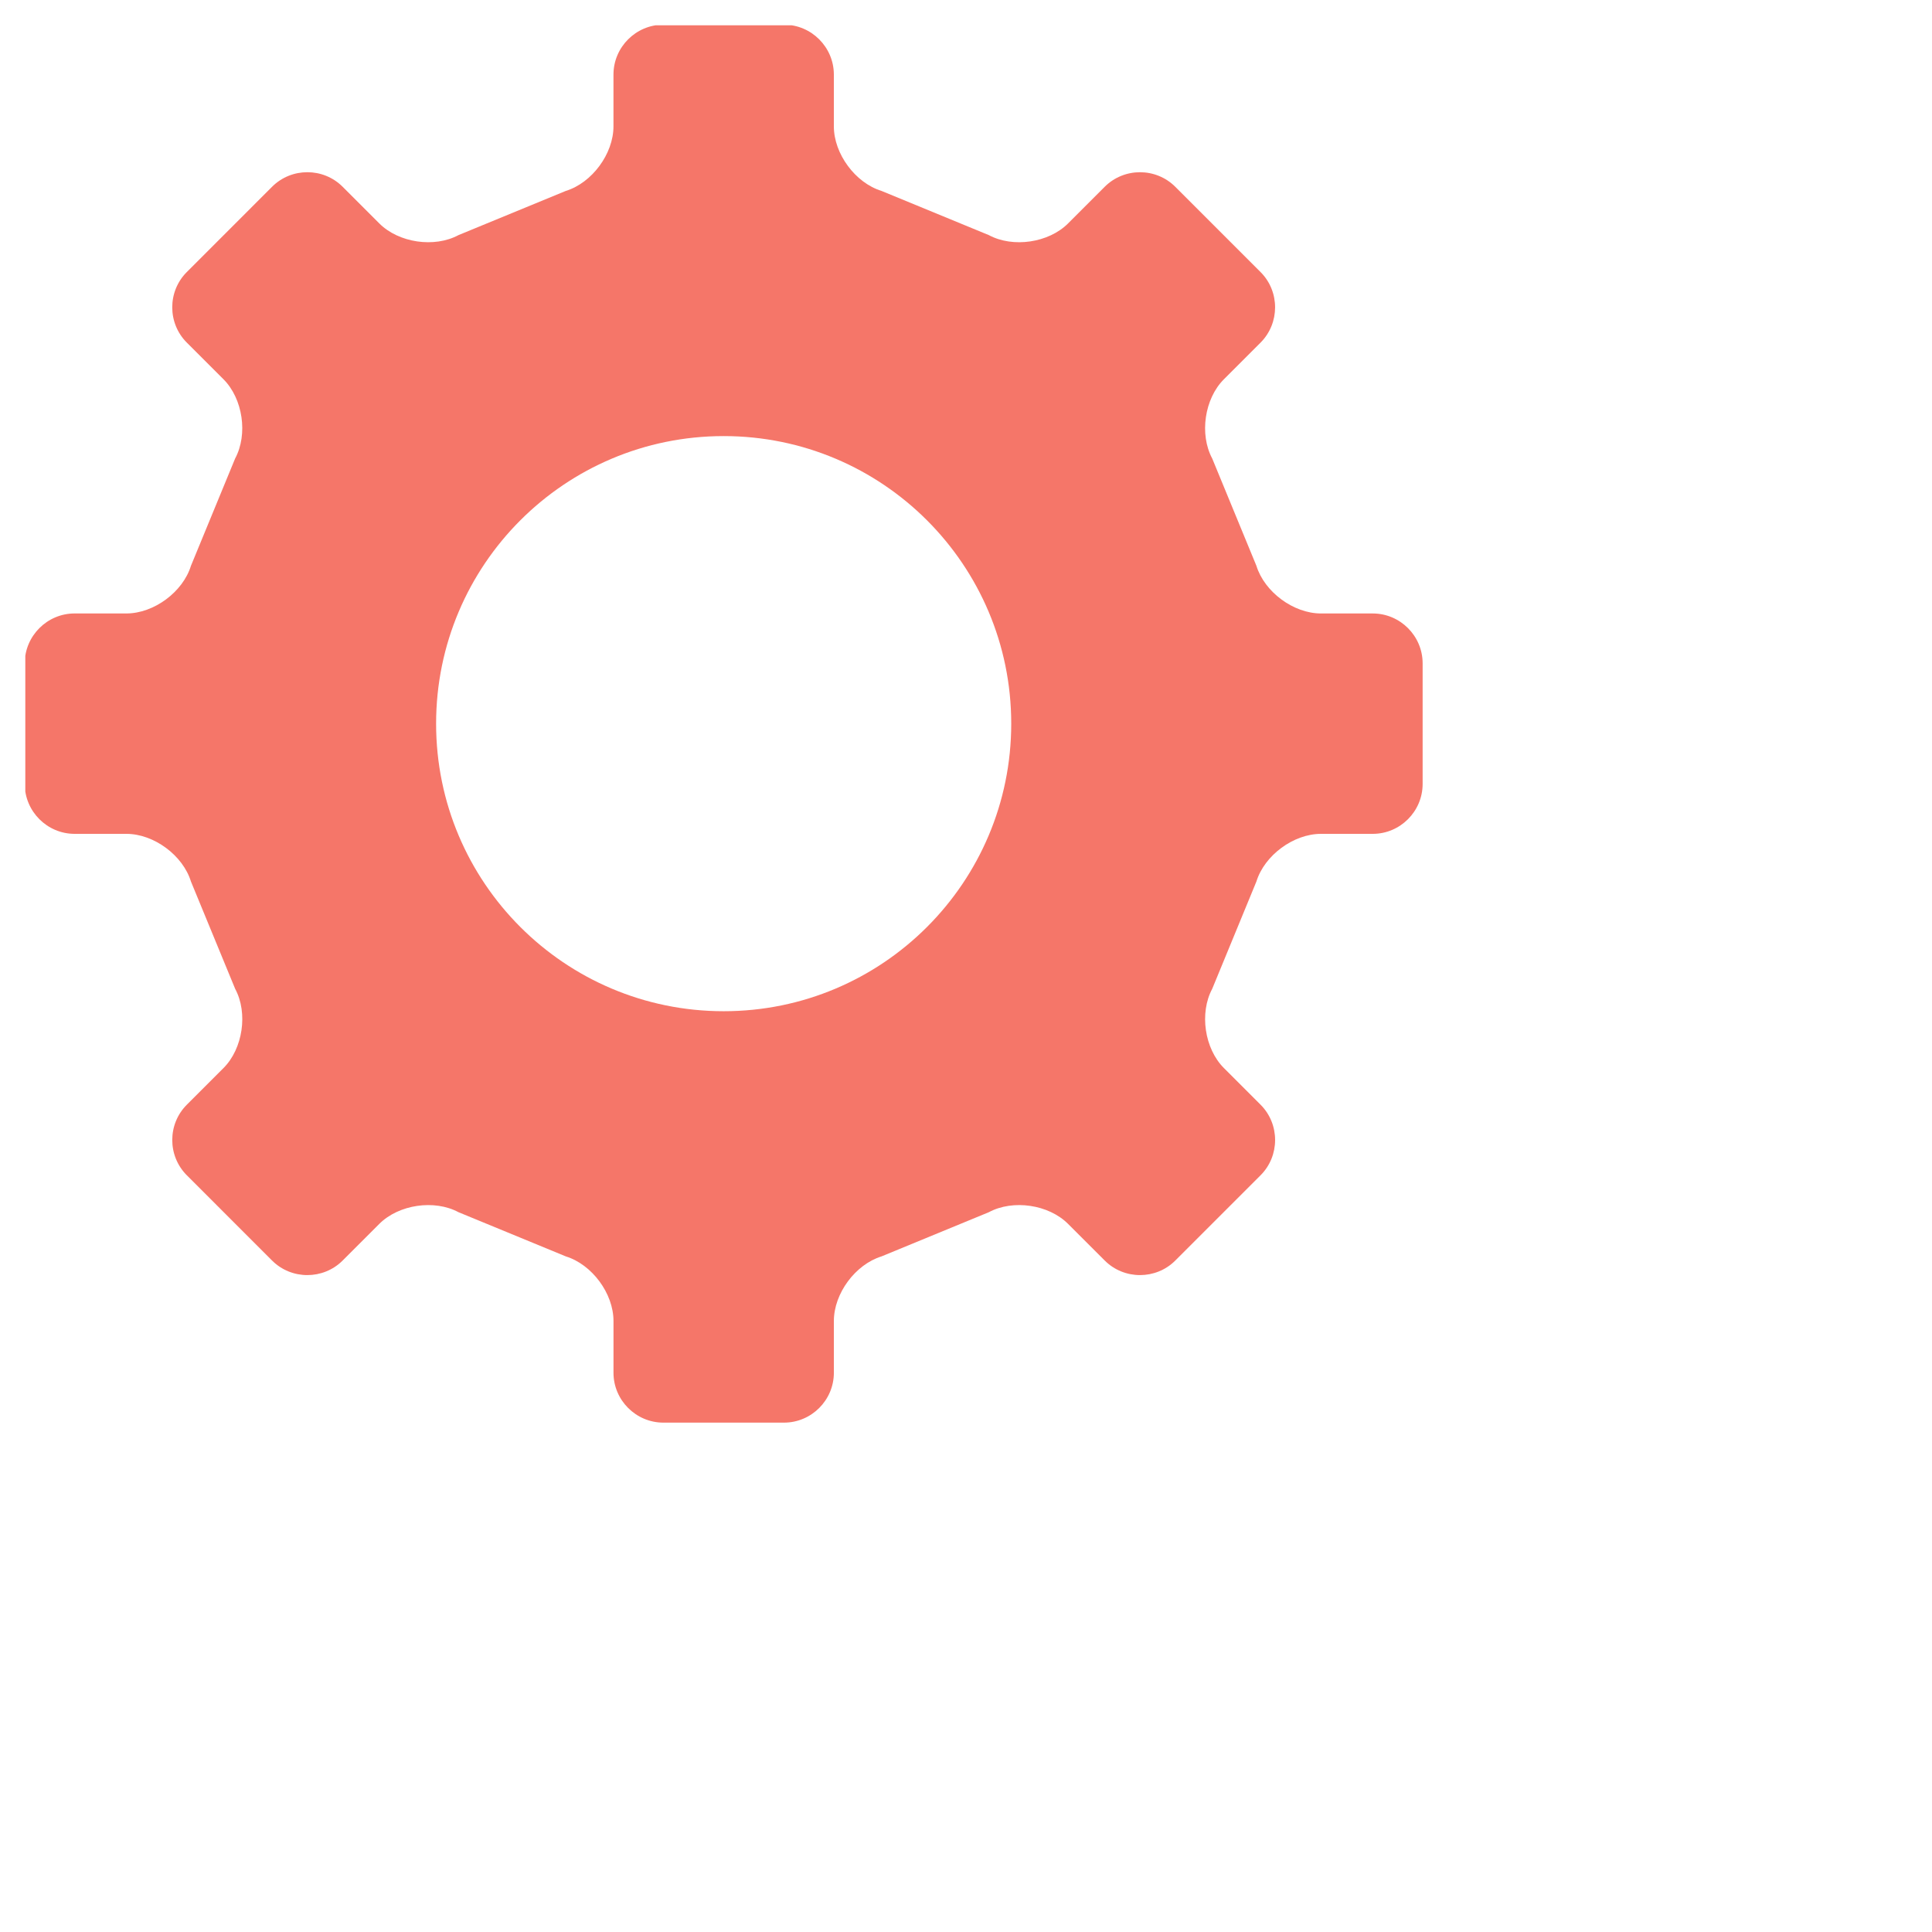 <svg xmlns="http://www.w3.org/2000/svg" xmlns:xlink="http://www.w3.org/1999/xlink" width="24" zoomAndPan="magnify" viewBox="0 0 500 500" height="24" preserveAspectRatio="xMidYMid meet" version="1.0"><defs><clipPath id="dda3e33de8"><path d="M 6.551 6.551 L 368.801 6.551 L 368.801 368.801 L 6.551 368.801 Z M 6.551 6.551 " clip-rule="nonzero"/></clipPath></defs><g clip-path="url(#dda3e33de8)"><path fill="#f57669" d="M 355.266 215.801 C 362.367 215.801 368.176 209.992 368.176 202.891 L 368.176 171.676 C 368.176 164.574 362.367 158.766 355.266 158.766 L 341.863 158.766 C 334.762 158.766 327.25 153.211 325.156 146.426 L 313.719 118.656 C 310.363 112.398 311.723 103.172 316.742 98.156 L 326.23 88.668 C 331.246 83.645 331.25 75.43 326.23 70.41 L 304.16 48.34 C 299.137 43.316 290.922 43.316 285.898 48.34 L 276.41 57.828 C 271.391 62.848 262.16 64.203 255.906 60.844 L 228.137 49.41 C 221.352 47.324 215.801 39.805 215.801 32.703 L 215.801 19.301 C 215.801 12.199 209.992 6.391 202.891 6.391 L 171.676 6.391 C 164.574 6.391 158.766 12.199 158.766 19.301 L 158.766 32.703 C 158.766 39.805 153.211 47.324 146.43 49.41 L 118.66 60.844 C 112.402 64.203 103.18 62.844 98.16 57.82 L 88.672 48.332 C 83.648 43.312 75.434 43.312 70.414 48.332 L 48.344 70.406 C 43.32 75.426 43.32 83.641 48.344 88.664 L 57.836 98.152 C 62.855 103.172 64.211 112.398 60.855 118.656 L 49.418 146.426 C 47.332 153.211 39.812 158.762 32.715 158.762 L 19.312 158.762 C 12.211 158.762 6.402 164.57 6.402 171.672 L 6.402 202.891 C 6.402 209.992 12.211 215.801 19.312 215.801 L 32.715 215.801 C 39.812 215.801 47.332 221.352 49.418 228.137 L 60.859 255.91 C 64.223 262.164 62.859 271.395 57.84 276.41 L 48.348 285.902 C 43.324 290.922 43.324 299.137 48.348 304.16 L 70.414 326.23 C 75.434 331.25 83.648 331.246 88.672 326.23 L 98.164 316.738 C 103.188 311.719 112.414 310.359 118.664 313.719 L 146.434 325.156 C 153.219 327.246 158.77 334.758 158.77 341.863 L 158.77 355.266 C 158.77 362.367 164.582 368.176 171.68 368.176 L 202.895 368.176 C 209.996 368.176 215.805 362.367 215.805 355.266 L 215.805 341.859 C 215.805 334.758 221.355 327.246 228.145 325.152 L 255.91 313.719 C 262.164 310.359 271.395 311.715 276.41 316.738 L 285.91 326.23 C 290.926 331.25 299.145 331.246 304.164 326.23 L 326.234 304.16 C 331.25 299.141 331.254 290.922 326.234 285.898 L 316.746 276.41 C 311.723 271.391 310.367 262.16 313.723 255.906 L 325.156 228.137 C 327.246 221.352 334.762 215.801 341.867 215.801 Z M 187.285 261.703 C 146.184 261.703 112.863 228.383 112.863 187.285 C 112.863 146.18 146.184 112.859 187.285 112.859 C 228.383 112.859 261.707 146.18 261.707 187.285 C 261.707 228.383 228.383 261.703 187.285 261.703 Z M 187.285 261.703 " fill-opacity="1" fill-rule="nonzero"/></g></svg>